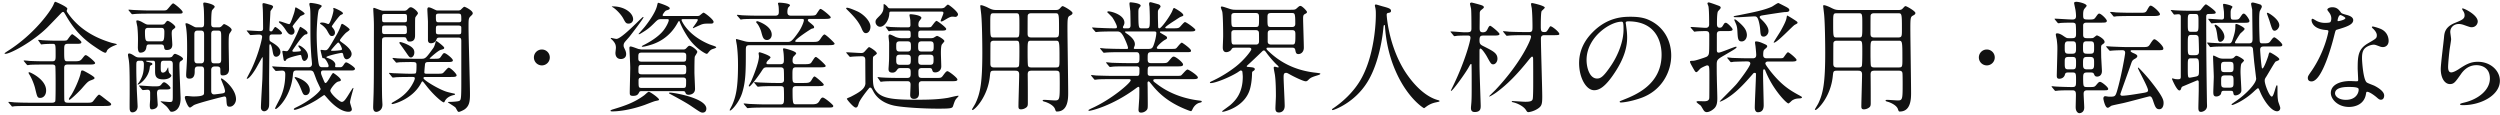 <svg width="436" height="20" fill="none" xmlns="http://www.w3.org/2000/svg"><path d="M429.429 1.474c.147-.126 2.688 1.092 2.688 2.268 0 .42-.336 1.008-1.071 1.008-.189 0-.294-.021-1.239-.357-.336-.126-.672-.21-.987-.21-.861 0-1.491.588-1.491 1.386 0 .189.147 1.092.147 1.28 0 .19-.21 1.429-.252 1.723-.105.777-.273 2.562-.273 3.087 0 .315.021.966.546.966.399 0 1.008-.378 1.218-.504 1.281-.84 2.079-1.344 3.423-1.344 2.247 0 3.843 1.575 3.843 3.297 0 2.562-3.339 4.263-6.384 4.263-.273 0-.567 0-.567-.168 0-.105.462-.21.609-.252 2.625-.588 4.599-2.247 4.599-4.221 0-2.205-1.911-2.331-2.331-2.331-.735 0-1.806.23-2.73 1.575-.966 1.365-1.197 1.722-1.911 1.722-.882 0-1.596-1.008-1.596-2.625 0-.882.504-4.746.567-5.523.063-.735.147-1.806 1.911-2.52 1.176-.483 1.68-.693 1.68-1.302 0-.4-.147-.63-.357-.945-.042-.084-.105-.21-.042-.273zm-23.037 2.392c.147-.126.189-.462.189-.651 0-.315-.105-.63-.294-.924-.063-.105-.399-.504-.399-.588 0-.252.441-.441.861-.441.84 0 1.176.462 1.512.924.105.147.315.23.945.399.399.105 1.197.336 1.197.924 0 .798-1.176 1.176-2.877 1.68-.189.063-.21.126-.399.86-.252 1.05-2.058 8.149-3.99 8.149-.567 0-.651-.378-.651-.588 0-.294.063-.4.693-1.302 2.289-3.36 2.898-6.741 2.898-6.846 0-.19-.147-.21-.462-.231-2.478-.21-2.478-1.68-2.478-1.701 0-.084.021-.252.147-.252.084 0 .147.02.567.273.231.147.819.44 1.617.44.042 0 .777 0 .924-.125zm1.323-.19c.063.064 1.323-.21 1.323-.524 0-.147-.735-.525-.861-.525-.357 0-.504.86-.504.924 0 .042.021.105.042.126zm5.04 12.349c-.084.042-.084.126-.126.336-.273 1.827-1.869 2.289-2.961 2.289-1.995 0-3.171-1.386-3.171-2.436 0-1.365 1.491-2.08 3.381-2.08.168 0 .945.043 1.092.043.189 0 .294-.021.294-.231 0-.315-.084-1.722-.084-2.016 0-2.31.126-3.423 1.89-4.431 1.302-.756 1.449-.82 1.449-1.365 0-.462-.462-.945-.588-1.071-.189-.168-.273-.252-.273-.336 0-.063.063-.105.147-.105.147 0 .798.189 1.239.357 1.449.546 1.533 1.827 1.533 2.142 0 .798-.567 1.092-.987 1.092-.021 0-.273 0-.483-.084-.798-.294-.882-.336-1.134-.336-.504 0-1.197.294-1.533.63-.483.462-.504 1.218-.504 1.743 0 .525.21 3.78.84 4.22.189.148 1.176.484 1.365.589.441.23 1.659.903 1.659 1.68 0 .357-.147.735-.567.735-.21 0-.336-.063-.651-.336-.567-.504-1.533-1.155-1.827-1.03zm-1.428-.546c-.105-.315-1.239-.315-1.722-.315-.483 0-2.373 0-2.373 1.113 0 .504.63 1.134 1.89 1.134 2.037 0 2.331-1.596 2.205-1.932zM379.029 2.398l-.357-.483c-.084-.084-.084-.084-.084-.126 0-.042.021-.042.084-.042.126 0 .672.063.798.063.84.042 1.638.063 2.52.063h.819c.756 0 .84 0 .987-.147.147-.147.714-.966.924-.966.126 0 1.701 1.134 1.701 1.386 0 .273-.126.273-1.239.294-.42 0-.42.273-.42.61 0 6.047.084 11.76.126 14.51 0 .336.021.714.021.924 0 .735-.714 1.03-1.05 1.03-.336 0-.462-.19-.462-.694 0-.483.063-2.625.063-3.066v-1.407c0-.23-.084-.336-.231-.336-.063 0-2.31.966-2.583 1.071-.105.063-.189.126-.252.357-.063.21-.147.336-.315.336-.462 0-1.281-1.974-1.281-1.995 0-.063.021-.105.063-.105.105 0 .483.126.567.126.042 0 .168.021.399.021.336 0 .504-.02.504-.44V2.922c0-.336-.168-.44-.462-.44-.105 0-.63.062-.672.062-.063 0-.105-.063-.168-.147zm3.801 3.696h-.651c-.63 0-.63.19-.63 1.848 0 1.512 0 1.68.63 1.68h.693c.63 0 .63-.399.63-.693 0-.294-.042-2.33-.084-2.457-.084-.315-.336-.378-.588-.378zm-.021-3.654h-.651c-.609 0-.609.147-.609 1.491 0 1.45 0 1.617.609 1.617h.63c.63 0 .63-.147.63-1.575 0-1.386 0-1.533-.609-1.533zm.042 7.728h-.693c-.609 0-.609.147-.609 1.428 0 1.743 0 1.953.336 1.953.084 0 1.113-.189 1.218-.23.399-.148.399-.253.399-1.303 0-1.659 0-1.848-.651-1.848zm4.977.063h1.008c.294 0 .567 0 .777-.21.273-.273.315-.294.441-.294.21 0 1.302.61 1.302.82 0 .125-.42.482-.462.566-.126.273-.147 1.113-.147 1.45 0 .503.147 2.771.147 3.233 0 .567-.714.84-.987.84-.336 0-.357-.105-.441-.546-.063-.252-.231-.252-.504-.252h-1.134c-.378 0-.399.147-.483.504-.042.19-.378.483-.819.483-.462 0-.525-.273-.525-.777 0-.42.084-2.268.084-2.646 0-.567-.126-2.982-.126-3.486 0-.084 0-.23.105-.23.042 0 .714.335.819.377.357.168.672.168.945.168zm.945.546h-.693c-.588 0-.735.105-.735.777 0 .861 0 1.03.735 1.03h.693c.609 0 .756-.085.756-.757 0-.86 0-1.05-.756-1.05zm0 2.373h-.651c-.756 0-.756.21-.756 1.03 0 .923 0 1.112.756 1.112h.651c.756 0 .756-.21.756-1.029 0-.945 0-1.113-.756-1.113zm-3.213-9.198l-.357-.483c-.063-.105-.084-.105-.084-.147 0-.042.042-.042.063-.042.189 0 1.932.126 2.289.126.399 0 .399-.273.399-.483 0-.21 0-.735-.021-.945-.042-.357-.147-1.008-.147-1.155 0-.147.084-.147.189-.147.147 0 1.449.273 1.449.525 0 .063-.105.21-.147.273-.126.19-.168.4-.168.693 0 1.134 0 1.26.483 1.26h.336c.42 0 .588-.042.798-.336.441-.65.483-.714.693-.714.294 0 .966 1.008.966 1.26 0 .336-.315.336-.987.336h-2.877c-1.092 0-1.827 0-2.331.063-.042 0-.315.042-.378.042s-.105-.042-.168-.126zm6.741 4.158h-4.074c-1.323 0-1.869.021-2.331.063-.063 0-.315.042-.378.042s-.105-.042-.168-.126l-.357-.483c-.063-.105-.063-.105-.063-.147 0-.02.021-.042.063-.042.126 0 .693.063.798.063.819.042 1.638.084 2.52.084h.378c.336 0 .483-.063.672-.63.336-.987.483-1.638.483-2.205 0-.462 0-.546.168-.546.231 0 1.449.61 1.449.861 0 .19-.651.693-.756.82-.084.104-.924 1.406-.924 1.532 0 .168.105.168.336.168h2.058c.651 0 .672-.315.672-.945l-.063-4.914c-.021-.168-.189-.86-.189-1.008 0-.252.189-.252.315-.252.189 0 1.302.336 1.365.378.147.126.189.231.189.357 0 .147-.315.651-.357.777-.084.315-.105.861-.105 1.638 0 1.953.084 3.402.084 3.486.021.336.126.483.42.483 1.092 0 1.197 0 1.533-.483.252-.336.42-.567.609-.567.21 0 1.386 1.008 1.386 1.302 0 .294-.273.294-.924.294h-2.268c-.273 0-.672 0-.672.567 0 .105.084 1.428.21 2.541.084.63.084.714.21.714.231 0 .924-1.89 1.029-2.289.021-.168.126-.504.252-.504.105 0 1.638.882 1.638 1.176 0 .168-.063.19-.63.42-.147.063-1.386 2.247-1.659 2.667-.231.336-.252.462-.252.693 0 .63.819 2.751 1.239 2.751.357 0 .672-1.974.882-1.974.105 0 .105.168.105.42 0 1.344 0 1.596.105 2.29.021.21.378 1.05.378 1.238 0 .42-.294.588-.546.588-1.05 0-2.331-1.932-2.898-3.234-.294-.714-.315-.777-.462-.777-.084 0-.588.462-.693.567-1.764 1.66-3.612 2.352-3.759 2.352-.063 0-.147-.063-.147-.126 0-.02.693-.504.735-.525 1.848-1.26 3.57-3.108 3.57-3.948 0-.02-.315-2.583-.357-3.003-.021-.252-.21-2.205-.21-2.226-.105-.336-.294-.378-.609-.378zm5.208-3.696c0 .42-.42.945-.819.945-.357 0-.441-.252-.903-1.764-.063-.189-.441-1.218-.441-1.239 0-.063.021-.126.126-.126.168 0 2.037 1.134 2.037 2.184zm-11.277 0c0-.042.042-.105.147-.105.21 0 1.554 1.03 1.554 2.121 0 .483-.399.861-.714.861-.378 0-.42-.294-.546-1.26-.042-.357-.189-1.029-.252-1.155-.189-.357-.21-.399-.189-.462zm-22.281 2.244h.714c.168 0 .357 0 .483-.105.084-.042.441-.378.546-.378.168 0 1.344.61 1.344 1.134 0 .19-.105.252-.462.504-.147.105-.147.4-.147.567 0 .105.021 1.575.021 1.617.042.798.126 2.268.126 2.373 0 .987-.756.987-.819.987-.378 0-.441-.147-.588-.483-.084-.21-.315-.23-.567-.23h-.672c-.63 0-.63.356-.63 1.028 0 1.113.063 1.281.168 1.386.126.126.21.126.861.126.777 0 .945 0 1.197-.294.462-.546.525-.609.735-.609.273 0 1.407.903 1.407 1.218 0 .252-.252.252-.756.252h-2.898c-.525 0-.63.252-.63.63 0 .336.105 1.995.105 2.373 0 .945-.777.987-.84.987-.273 0-.651-.315-.651-1.029 0-.294.042-1.785.042-2.12 0-.484-.021-.84-.609-.84-.819 0-1.659 0-2.352.041-.063 0-.567.063-.609.063-.084 0-.126-.084-.189-.147l-.399-.483c-.063-.063-.084-.105-.084-.126 0-.042.042-.063.063-.063.105 0 .651.063.756.063.252.021 1.932.084 2.73.084.714 0 .714-.189.714-1.197 0-1.113 0-1.344-.588-1.344h-.756c-.21 0-.504 0-.588.336-.105.504-.546.756-.987.756-.378 0-.441-.21-.441-.546 0-.252.105-3.885.105-4.578 0-.63 0-.756-.105-1.68-.021-.126-.168-.756-.168-.924 0-.105.042-.189.252-.189.42 0 .945.357 1.113.483.483.315.546.357.84.357h.693c.567 0 .63-.273.63-.756 0-.336 0-1.575-.084-1.722-.126-.23-.441-.23-.693-.23-.462 0-1.554.02-1.995.062a1.418 1.418 0 01-.294.042c-.063 0-.126-.042-.189-.126l-.399-.483c-.084-.105-.084-.105-.084-.147 0-.042.042-.042.063-.042.42 0 2.52.147 2.982.147.378 0 .693-.042.693-.609a8.2 8.2 0 00-.084-.966c-.021-.189-.252-1.176-.252-1.302 0-.189.294-.21.399-.21.483 0 1.785.336 1.785.693 0 .105-.336.441-.399.546-.126.168-.21.42-.21 1.008 0 .84.084.84 1.092.84.714 0 .84-.042 1.092-.399.399-.567.462-.63.63-.63.315 0 1.323.966 1.323 1.281 0 .084-.084.21-.231.252-.168.042-.441.042-1.008.042h-2.247c-.315 0-.588.042-.651.4v1.7c0 .441.147.61.651.61zm-3.234 2.71h.714c.63 0 .63-.337.63-1.05 0-.82 0-1.114-.63-1.114h-.714c-.63 0-.63.357-.63 1.071 0 .777 0 1.092.63 1.092zm.714.566h-.714c-.63 0-.63.294-.63.966 0 .924 0 1.197.63 1.197h.714c.63 0 .63-.252.63-1.134 0-.777 0-1.029-.63-1.029zm3.108 0h-.588c-.672 0-.672.315-.672 1.134 0 .651 0 1.03.693 1.03h.567c.672 0 .672-.316.672-1.135 0-.672 0-1.029-.672-1.029zm-.588-.567h.609c.651 0 .651-.252.651-1.092 0-.777 0-1.07-.651-1.07h-.609c-.672 0-.672.272-.672 1.112 0 .777 0 1.05.672 1.05zm7.938-7.14h1.239c.924 0 1.071 0 1.323-.462.357-.65.462-.777.63-.777.357 0 1.617 1.134 1.617 1.491 0 .147-.126.21-.315.252-.231.063-.651.063-1.176.063h-3.423c-1.848 0-2.436.042-2.646.042a3.186 3.186 0 01-.441.063c-.084 0-.126-.063-.189-.147l-.399-.483c-.084-.084-.105-.105-.105-.126 0-.042.042-.063.084-.063.147 0 .798.063.924.084a67.21 67.21 0 002.877.063zm-4.074 6.51l-.42-.483c-.063-.084-.084-.105-.084-.147 0-.042.021-.042.084-.042.147 0 .777.063.924.063 1.029.042 1.89.084 2.877.084h2.289c1.05 0 1.176 0 1.512-.546.441-.693.588-.819.735-.819.294 0 1.554 1.134 1.554 1.596 0 .315-.126.315-1.26.315h-4.137c-.147 0-.315 0-.315.147s.42.336.588.4c.483.21.588.356.588.482 0 .21-.252.378-.378.441-.504.294-.525.357-.756 1.03-.273.818-1.827 5.06-1.827 5.165 0 .273.252.273.357.273.63 0 2.184-.252 2.94-.378 1.323-.21 1.533-.23 1.533-.588 0-.525-1.764-3.654-1.764-3.864 0-.02 0-.084.042-.084.105 0 1.26 1.24 2.079 2.247 2.331 2.92 2.352 3.465 2.352 3.97 0 .482-.21 1.05-.735 1.05-.588 0-.735-.4-1.113-1.534-.168-.483-.294-.714-.588-.714-.126 0-4.032 1.071-4.788 1.218-.273.063-1.764.357-1.911.441-.42.294-.483.336-.609.336-.462 0-.756-1.47-.756-1.596 0-.357.21-.42.315-.42.105 0 .567.084.672.084 1.008 0 1.092 0 1.386-.945.756-2.54 1.428-6.405 1.428-6.699 0-.378-.21-.462-.504-.462-.147 0-1.197.021-1.68.063-.084 0-.378.042-.441.042-.042 0-.126-.042-.189-.126zM346.5 11.405a1.385 1.385 0 01-1.386-1.386c0-.756.609-1.386 1.386-1.386.756 0 1.386.609 1.386 1.386 0 .798-.651 1.386-1.386 1.386zm-22.407.925h-3.759c-.609 0-.609.168-.693.924-.357 3.675-2.688 5.922-3.003 5.922-.084 0-.126-.063-.126-.105 0-.02.504-.84.588-1.008.861-1.785 1.218-3.633 1.218-8.862 0-1.659-.042-5.103-.189-6.657-.021-.23-.168-1.428-.168-1.47 0-.126.021-.168.147-.168.231 0 .819.252 1.05.357.735.378.987.483 1.659.483h10.269c.462 0 .588-.105.735-.252.357-.378.378-.42.525-.42.168 0 1.701.861 1.701 1.197 0 .19-.168.315-.336.4-.483.251-.546.272-.546 2.267 0 1.722.126 9.471.126 11.256 0 .924 0 3.255-1.953 3.255-.189 0-.21-.042-.357-.462-.294-.756-1.575-1.197-1.764-1.239-.063-.02-.378-.084-.378-.21 0-.084.147-.126.252-.126.273 0 1.596.105 1.89.105.819 0 .84-.23.84-2.898 0-.273 0-1.743-.042-1.91-.084-.379-.399-.379-.63-.379h-4.263c-.567 0-.672.21-.651.82.021 1.511.021 3.233.021 4.85 0 .4-.063.546-.21.693a1.582 1.582 0 01-.987.378c-.42 0-.441-.273-.441-.546 0-.777.126-4.64.126-5.523 0-.462-.147-.672-.651-.672zm-3.738-5.796h3.801c.63 0 .63 0 .63-2.12 0-2.038 0-2.1-.63-2.1h-3.822c-.63 0-.63.083-.63 1.826 0 2.394.021 2.394.651 2.394zm-.021 5.23h3.822c.189 0 .441-.022.546-.253.084-.168.084-2.184.084-2.457 0-1.869 0-1.953-.63-1.953h-3.822c-.231 0-.504.042-.588.378-.021.105-.021 3.066-.021 3.55 0 .335 0 .734.609.734zM331.107 7.1h-4.242c-.651 0-.651.063-.651 1.995 0 .336 0 2.226.084 2.394.105.273.42.273.567.273h4.284c.63 0 .63-.147.63-1.533 0-3.087-.021-3.129-.672-3.129zm-.105-4.788h-4.137c-.273 0-.546.042-.63.378-.021.126-.021 2.541-.021 3.045 0 .441 0 .798.651.798h4.179c.651 0 .651-.23.651-1.428 0-2.793-.021-2.793-.693-2.793zm-18.816 8.421h-3.864c-.252 0-.441.126-.441.357 0 .189.693 1.07.882 1.323 1.953 2.457 3.402 3.339 5.04 4.22.294.169.462.253.462.337 0 .147-.231.168-.336.189-.588.02-.903.063-1.386.357-.084.063-.525.525-.651.525-.294 0-2.625-2.31-3.948-5.544-.126-.336-.147-.4-.294-.4-.168 0-.168.064-.168 1.198 0 .714.105 4.22.105 5.019 0 .315 0 1.26-1.008 1.26-.42 0-.546-.42-.546-.82 0-.84.21-4.976.21-5.9 0-.063-.084-.147-.231-.147-.168 0-.252.105-.315.189-.777.882-1.449 1.659-2.373 2.54-1.722 1.66-3.192 2.29-3.36 2.29a.045.045 0 01-.042-.042c0-.063 2.541-2.541 2.961-3.066.651-.777 2.373-3.087 2.373-3.528 0-.378-.399-.378-.651-.378-.483 0-1.827.042-2.268.063a2.786 2.786 0 01-.441.063c-.063 0-.105-.042-.189-.147l-.399-.483c-.084-.105-.084-.105-.084-.126 0-.042.042-.063.063-.063.147 0 .777.084.924.084.609.02 1.701.063 2.877.063h.504c.294 0 .693 0 .693-.588 0-.147-.042-.777-.105-1.323 0-.126-.105-.714-.105-.84 0-.147.042-.19.21-.19.252 0 .588.085.945.232.882.378.966.42.966.63 0 .126-.042.168-.399.483-.189.147-.294.273-.294 1.029 0 .567.441.567.672.567h1.764c.882 0 .966 0 1.113-.147.126-.126.588-.903.777-.903.189 0 1.491 1.092 1.491 1.323 0 .294-.42.294-1.134.294zm-5.292-7.75c0 .127.147.274.357.463.231.23 1.176 1.113 1.176 1.953 0 .567-.441.987-.84.987-.504 0-.546-.336-.609-1.197-.063-.84-.273-1.722-.462-2.037-.126-.21-.252-.294-.525-.294-.462 0-2.457.147-2.856.147-.693 0-.777 0-.777-.105 0-.084.105-.105.903-.252 2.52-.504 4.305-.84 5.733-1.47.189-.084.966-.651 1.155-.651.042 0 1.26.63 1.386.693.21.126.525.273.525.525 0 .315-.336.357-.735.357-.294 0-3.36.483-3.864.567-.273.042-.567.084-.567.315zm-5.838 2.437h-.882c-.42 0-.756 0-.756.609v2.646c0 .273.021.504.336.504.336 0 2.73-1.03 2.982-1.03.042 0 .126 0 .126.064 0 .21-.567.504-2.1 1.407-1.197.693-1.365.798-1.365 1.638 0 .735 0 1.49.021 2.247 0 .504.084 3.066.084 3.633 0 .777-.105 1.239-.399 1.617-.21.273-.882.798-1.449.798a.601.601 0 01-.483-.252c-.105-.105-.441-.735-.546-.861-.084-.105-.756-.525-.756-.672 0-.126.273-.126.399-.126s.756.02.903.02c.525 0 .882-.104.924-.566.021-.147.021-3.381.021-3.822 0-1.66 0-1.87-.42-1.87-.084 0-.903.358-1.113.526-.126.084-.567.65-.714.65-.189 0-.231-.083-.483-.503-.462-.82-.651-1.134-.651-1.344 0-.126.273-.126.441-.126.378 0 .966-.19 1.974-.525.525-.19.609-.21.777-.462.168-.273.168-.61.168-3.55 0-.482-.147-.65-.651-.65-.399 0-1.26.02-1.617.063-.042 0-.252.042-.294.042-.084 0-.126-.063-.189-.147l-.42-.483c-.084-.105-.084-.105-.084-.126 0-.042.042-.063.084-.063.357 0 2.163.147 2.583.147.336 0 .567-.19.567-.567 0-.714 0-2.583-.126-3.213-.021-.063-.168-.4-.168-.483 0-.105.105-.168.252-.168.105 0 1.176.378 1.386.462.546.189.672.252.672.483 0 .126-.42.525-.483.63-.168.336-.168 1.68-.168 2.142 0 .252 0 .693.462.693.252 0 .399-.063.567-.357.252-.4.294-.504.525-.504.273 0 1.176.945 1.176 1.155 0 .294-.42.294-1.113.294zm11.445-2.247c.882.567.987.63.987.777 0 .126-.042.147-.483.378-.336.168-3.066 3.108-3.612 3.108-.042 0-.063-.021-.063-.042 0-.105 1.071-1.722 1.239-2.037.336-.61.945-1.701 1.008-2.268.021-.042.063-.378.084-.378.105 0 .693.378.84.462zm-7.854 2.75c.084.652-.294 1.303-.903 1.303-.651 0-.672-.567-.735-1.66-.021-.524-.063-.986-.294-1.49-.231-.525-.252-.567-.252-.63 0-.063.042-.063.063-.063.105 0 .168 0 .609.378 1.134.966 1.428 1.512 1.512 2.163zM283.962 3.72c-.42 0-.441.168-.441.294 0 .063.042.147.042.23.084.673.21 1.345.21 2.269 0 1.407-.315 3.36-2.163 6.153-1.68 2.562-2.751 3.066-3.591 3.066-1.386 0-2.625-2.163-2.625-4.725 0-1.113.231-3.234 2.331-5.355 2.667-2.73 5.481-2.73 6.699-2.73 1.911 0 2.793.378 3.381.672 2.268 1.113 3.654 3.36 3.654 6.11 0 2.73-1.575 6.09-5.292 7.393-1.785.63-3.171.777-3.486.777-.084 0-.21-.021-.21-.147 0-.063.042-.084.567-.294 2.184-.861 6.741-2.667 6.741-7.896 0-.82-.084-5.817-5.817-5.817zm-1.176.063c-1.995 0-6.09 2.709-6.09 6.678 0 1.365.546 3.234 1.827 3.234.609 0 1.113-.252 2.562-2.436 1.113-1.701 2.058-4.032 2.058-6.111 0-1.26-.084-1.365-.357-1.365zm-16.128 2.353h-.756c-1.827 0-2.436.042-2.646.063-.063 0-.378.042-.441.042-.084 0-.126-.042-.189-.126l-.399-.483c-.042-.063-.105-.105-.105-.147 0-.02.042-.042.084-.042.147 0 .798.063.924.084a67.21 67.21 0 002.877.063h.693c.567 0 .567-.294.567-1.008 0-.588-.021-2.163-.126-3.129-.021-.126-.126-.609-.126-.714 0-.105.021-.21.189-.21.084 0 2.205.462 2.205.798 0 .126-.483.504-.546.61-.147.21-.147 2.141-.147 2.52 0 .86 0 1.133.609 1.133.378 0 .42-.063.798-.672.147-.23.21-.336.294-.336.294 0 1.533 1.008 1.533 1.344 0 .19-.189.21-1.092.21h-1.512c-.294 0-.609.063-.609.588 0 1.617.231 8.673.231 10.101 0 1.302-.084 1.66-.735 2.1-.735.504-1.533.63-1.68.63-.21 0-.273-.126-.42-.357-.441-.714-1.596-1.218-2.268-1.365-.189-.042-.21-.042-.21-.105 0-.084.084-.105.168-.105.105 0 1.848.126 2.163.126.819 0 1.239-.084 1.323-.504.084-.378.084-2.373.084-2.94 0-.42 0-3.969-.021-4.179-.021-.105-.042-.252-.189-.252-.084 0-.399.357-.462.441-2.163 2.71-3.864 4.41-5.712 5.775-.462.336-1.134.735-1.239.735-.042 0-.063-.02-.063-.042 0-.02.966-.966 1.134-1.134 4.389-4.662 6.174-8.715 6.174-9.26 0-.232-.21-.253-.357-.253zM255.99 6.2h-.357c-.525 0-.861 0-1.533.042a3.186 3.186 0 01-.441.063c-.084 0-.126-.063-.189-.147l-.399-.483c-.042-.063-.105-.105-.105-.126 0-.042.042-.063.084-.063.378 0 2.037.147 2.373.147.945 0 1.197 0 1.197-.672s0-2.835-.063-3.423c-.021-.147-.189-.756-.189-.882 0-.147.147-.21.294-.21.063 0 1.449.357 1.764.483.168.063.357.147.357.336 0 .105-.042.147-.462.483-.21.168-.252.336-.252.61 0 .398-.021 2.1-.021 2.456 0 .462 0 .82.567.82.441 0 .651-.19.819-.568.231-.483.336-.567.462-.567.168 0 1.617 1.197 1.617 1.428 0 .273-.441.273-1.134.273h-1.617c-.525 0-.735.063-.735.84 0 .672.189.777.84 1.092 1.617.82 2.289 1.176 2.289 2.121 0 .525-.357.966-.735.966-.357 0-.441-.147-1.155-1.449-.147-.252-.819-1.302-1.071-1.302-.168 0-.168.294-.168.42v2.5c0 1.112.21 6.74.21 7.034 0 .462 0 1.113-1.05 1.113-.651 0-.651-.504-.651-.735 0-.168.084-.945.084-1.092.042-.65.042-1.47.042-3.38 0-.442 0-2.416-.021-2.815 0-.21 0-.357-.084-.357s-.126.042-.399.546c-.693 1.24-2.835 4.137-3.045 4.137-.042 0-.084-.042-.084-.063 0-.042.105-.189.126-.252 2.331-4.662 3.297-8.463 3.297-8.925 0-.399-.273-.399-.462-.399zm-14.091-3.844c-.042.063-.063.126-.063.252 0 0 .252 5.04 3.045 9.618.357.567 2.73 4.41 5.964 5.25.063.021.21.063.21.147 0 .105-.063.105-.735.252a4.181 4.181 0 00-1.449.63c-.399.294-.462.357-.525.357-.084 0-2.751-1.659-4.788-6.11-.378-.84-1.722-3.718-2.016-8.128-.021-.23-.021-.252-.105-.252-.126 0-.126.084-.21.84-.063.672-.609 5.565-2.688 8.988-2.247 3.738-5.922 4.998-6.111 4.998-.063 0-.126-.02-.126-.105 0-.063.105-.147.273-.252 1.218-.819 3.57-2.688 4.977-5.397 2.394-4.557 2.394-10.563 2.394-10.794 0-.609 0-.84-.084-1.28a2.973 2.973 0 01-.084-.42c0-.106.105-.169.168-.169.126 0 1.029.294 1.218.336 1.008.273 1.428.4 1.428.777 0 .231-.168.294-.357.336-.168.021-.273.042-.336.126zm-16.506 5.962h-4.284c-.168 0-.231.042-.231.147 0 .126.042.19.483.588 1.386 1.302 3.801 3.087 7.791 3.591 1.071.126 1.113.147 1.113.21 0 .126-.21.19-.378.252-.945.294-1.281.4-1.638.756-.252.252-.336.315-.546.315-.399 0-1.953-.756-2.604-1.113-.567-.315-.63-.357-.798-.357-.399 0-.441.252-.441.777 0 .714.189 4.18.189 4.977 0 1.155-.945 1.155-.987 1.155-.546 0-.63-.336-.63-.735 0-.294.084-1.785.084-2.12 0-.61 0-2.52-.168-3.676-.021-.189-.21-1.05-.21-1.26 0-.147.063-.189.189-.189.084 0 .483.126.567.126.084 0 .105-.042.105-.084 0-.084-.21-.294-.315-.378-.483-.44-1.365-1.47-1.743-1.995-.21-.294-.357-.504-.504-.504-.147 0-.231.084-.294.147-.756.735-1.932 1.848-2.289 2.163-.084.084-.42.357-.42.42 0 .126.063.126.315.147.672.063 1.092.084 1.092.4 0 .062-.063.188-.273.314-.147.084-.21.126-.21.441-.021.735-.084 1.638-.336 2.604-.882 3.297-4.62 4.053-4.704 4.053-.063 0-.189 0-.189-.084 0-.042 1.26-.924 1.491-1.134.819-.735 2.121-2.016 2.121-4.893 0-.273-.063-.735-.063-.86a.31.31 0 00-.294-.232c-.063 0-.399.231-.483.294-1.386.882-3.927 1.911-4.767 1.911-.063 0-.126 0-.126-.063 0-.105.105-.168.336-.273a21.394 21.394 0 004.2-2.562c1.512-1.197 2.688-2.772 2.688-3.003 0-.252-.252-.273-.378-.273h-2.373c-.546 0-.567.042-.756.357-.147.231-.546.42-.861.42-.588 0-.609-.609-.609-.819 0-.273.063-1.68.063-1.995 0-.945-.021-3.465-.147-4.2-.021-.126-.252-.672-.252-.819 0-.105.105-.126.168-.126.231 0 1.302.4 1.554.462.357.105.63.105.861.105h9.387c.882 0 .987 0 1.26-.252.357-.315.462-.42.651-.42.294 0 1.134.882 1.134 1.05 0 .168-.063.21-.42.4-.252.146-.252.44-.252.755 0 .735.126 4.263.126 5.082 0 .735-.483 1.113-.945 1.113-.42 0-.462-.294-.546-.714-.063-.357-.294-.399-.504-.399zm-10.017-.546h3.654c.546 0 .546-.42.546-.63 0-.189 0-1.386-.021-1.449-.021-.315-.231-.44-.588-.44h-3.675c-.546 0-.546.356-.546.566 0 1.932 0 1.953.63 1.953zm6.258-3.066h3.738c.525 0 .525-.44.525-.567 0-1.869-.084-1.869-.672-1.869h-3.507c-.672 0-.672.252-.672.882 0 1.386 0 1.554.588 1.554zm-6.321 0h3.675c.588 0 .588-.147.588-1.49 0-.652 0-.946-.609-.946h-3.633c-.588 0-.588.315-.588.588 0 1.764 0 1.848.567 1.848zm6.384 3.066h3.675c.504 0 .546-.189.546-1.659 0-.546 0-.86-.588-.86h-3.675c-.567 0-.567.335-.567.692v1.323c0 .357.273.504.609.504zm-13.902 6.03h-6.132c-.294 0-.525 0-.525.21 0 .189.084.23.756.735 2.436 1.827 5.166 2.52 7.119 2.772.504.063.567.063.567.189s-.105.147-.441.23c-.567.169-.966.694-1.134 1.05-.063.148-.21.4-.273.4-.168 0-.819-.273-1.029-.357-3.108-1.281-4.683-2.856-5.775-4.2-.483-.588-.504-.63-.609-.63-.168 0-.189.189-.189.252 0 .084.021.714.021.84 0 .399.021 2.33.021 2.772 0 .756 0 .924-.21 1.155-.294.315-.672.42-.945.42-.252 0-.462-.063-.462-.525 0-.042.105-1.617.126-1.932.021-.546.021-1.218.021-1.764 0-.084 0-.273-.168-.273-.084 0-.42.252-.504.315-4.074 3.003-7.728 3.864-8.064 3.864-.042 0-.147-.021-.147-.105 0-.063.42-.252.441-.273 3.612-1.596 6.93-4.515 6.93-4.935 0-.21-.21-.21-.357-.21h-2.772c-.693 0-1.995 0-2.541.042-.063 0-.483.063-.567.063-.063 0-.105-.042-.189-.147l-.399-.483c-.084-.105-.084-.105-.084-.126 0-.042.042-.063.063-.063.147 0 .777.084.924.084.609.02 2.016.063 2.898.063h4.116c.441 0 .441-.19.441-1.176 0-.231-.021-.483-.525-.483h-1.512c-.777 0-2.058 0-2.52.042-.063 0-.504.063-.567.063-.084 0-.105-.042-.189-.126l-.42-.504c-.084-.105-.084-.105-.084-.126 0-.042.042-.063.084-.063.126 0 .777.084.924.084a94.99 94.99 0 002.877.063h1.323c.609 0 .609-.252.609-1.03 0-.44 0-.881-.546-.881h-2.541c-.504 0-1.932 0-2.667.063-.063 0-.378.042-.441.042s-.105-.042-.189-.147l-.399-.483c-.084-.105-.084-.105-.084-.126 0-.042.042-.063.063-.063.126 0 .777.084.924.084.609.02 1.701.063 2.877.063h.777c.105 0 .231 0 .231-.168 0-.315-.588-1.68-.861-2.142-.42-.693-.693-.735-1.092-.735h-.525c-.84 0-2.247.02-2.646.063-.084 0-.378.042-.462.042-.063 0-.105-.042-.168-.126l-.42-.483c-.084-.105-.084-.105-.084-.147 0-.042.042-.042.063-.042.147 0 .777.063.924.063.609.02 1.701.084 2.898.084.315 0 .441 0 .441-.252 0-.294-.546-1.302-.84-1.701a32.814 32.814 0 00-.861-.861c0-.063.084-.147.21-.147.525 0 2.793.609 2.793 1.974 0 .126-.021.273-.147.525-.105.168-.105.21-.105.294 0 .168.168.168.231.168h.63c.462 0 .462-.378.462-.567 0-.378-.021-1.87-.042-2.436-.021-.19-.147-1.071-.147-1.281 0-.252.084-.252.21-.252.042 0 1.743.126 1.743.588 0 .084-.126.252-.21.336-.147.168-.189.336-.189.798 0 2.814.042 2.814.63 2.814h.756c.609 0 .609-.168.609-1.806 0-.567-.042-1.617-.063-1.995a3.487 3.487 0 01-.063-.462c0-.168.063-.294.21-.294.126 0 .273.042 1.449.378.126.042.336.189.336.378 0 .084-.042.126-.231.378-.231.273-.231.399-.231.735 0 1.197.021 1.302.042 2.373 0 .147.021.315.21.315.378 0 1.89-2.184 2.226-2.961.231-.546.252-.588.357-.588.042 0 1.596.84 1.596 1.239 0 .147-.042.147-.483.315-.042 0-.756.462-.861.546-.21.126-1.806 1.134-1.806 1.323 0 .105.168.126.252.126h1.029c.798 0 1.008-.021 1.218-.19.147-.104.756-.902.945-.902.231 0 1.806 1.134 1.806 1.344 0 .294-.42.294-1.134.294h-4.809c-.084 0-.231 0-.231.105 0 .084.042.105.462.357.693.399.777.44.777.65 0 .148-.084.21-.378.358-.483.273-1.407 1.113-1.407 1.386 0 .189.252.189.399.189h1.89c.861 0 .966 0 1.134-.147.147-.126.735-.945.945-.945.084 0 1.596 1.05 1.596 1.386 0 .273-.105.273-1.071.273h-5.859c-.63 0-.63.252-.63 1.07 0 .547 0 .84.588.84h1.743c.924 0 1.029 0 1.323-.335.609-.714.672-.798.903-.798.357 0 1.617 1.029 1.617 1.365 0 .336-.378.336-1.05.336h-4.599c-.525 0-.525.168-.525 1.134 0 .252 0 .525.504.525h4.263c.504 0 .861 0 1.029-.063.189-.084.903-1.05 1.155-1.05.21 0 1.806 1.029 1.806 1.386 0 .294-.42.294-1.113.294zm-6.573-8.316h-4.851c-.042 0-.168 0-.168.105 0 .063.357.315.441.357 1.008.735 1.281 1.302 1.281 1.764 0 .21-.042.273-.147.546a.396.396 0 00-.042.168c0 .105.147.105.231.105h2.331c.609 0 .735-.168.966-.861.357-1.071.399-1.806.399-1.911 0-.21-.084-.273-.441-.273zm-24.129 6.844h-3.759c-.609 0-.609.168-.693.924-.357 3.675-2.688 5.922-3.003 5.922-.084 0-.126-.063-.126-.105 0-.02.504-.84.588-1.008.861-1.785 1.218-3.633 1.218-8.862 0-1.659-.042-5.103-.189-6.657-.021-.23-.168-1.428-.168-1.47 0-.126.021-.168.147-.168.231 0 .819.252 1.05.357.735.378.987.483 1.659.483h10.269c.462 0 .588-.105.735-.252.357-.378.378-.42.525-.42.168 0 1.701.861 1.701 1.197 0 .19-.168.315-.336.4-.483.251-.546.272-.546 2.267 0 1.722.126 9.471.126 11.256 0 .924 0 3.255-1.953 3.255-.189 0-.21-.042-.357-.462-.294-.756-1.575-1.197-1.764-1.239-.063-.02-.378-.084-.378-.21 0-.084.147-.126.252-.126.273 0 1.596.105 1.89.105.819 0 .84-.23.84-2.898 0-.273 0-1.743-.042-1.91-.084-.379-.399-.379-.63-.379h-4.263c-.567 0-.672.21-.651.82.021 1.511.021 3.233.021 4.85 0 .4-.063.546-.21.693a1.582 1.582 0 01-.987.378c-.42 0-.441-.273-.441-.546 0-.777.126-4.64.126-5.523 0-.462-.147-.672-.651-.672zm-3.738-5.796h3.801c.63 0 .63 0 .63-2.12 0-2.038 0-2.1-.63-2.1h-3.822c-.63 0-.63.083-.63 1.826 0 2.394.021 2.394.651 2.394zm-.021 5.23h3.822c.189 0 .441-.022.546-.253.084-.168.084-2.184.084-2.457 0-1.869 0-1.953-.63-1.953h-3.822c-.231 0-.504.042-.588.378-.021.105-.021 3.066-.021 3.55 0 .335 0 .734.609.734zM184.107 7.1h-4.242c-.651 0-.651.063-.651 1.995 0 .336 0 2.226.084 2.394.105.273.42.273.567.273h4.284c.63 0 .63-.147.63-1.533 0-3.087-.021-3.129-.672-3.129zm-.105-4.788h-4.137c-.273 0-.546.042-.63.378-.021.126-.021 2.541-.021 3.045 0 .441 0 .798.651.798h4.179c.651 0 .651-.23.651-1.428 0-2.793-.021-2.793-.693-2.793zm-25.788 9.558h-1.092c-.294 0-.462.02-.63.252-.21.294-.399.546-.84.546-.567 0-.693-.273-.693-.63 0-.147.063-.882.063-1.05.042-.63.042-.903.042-3.528 0-.168-.105-.966-.105-1.134 0-.063.021-.315.231-.315.147 0 .861.357 1.008.44.063.022.546.21 1.008.21h1.155c.294 0 .462-.062.462-.44 0-.756 0-.882-.462-.882h-.693c-.42 0-1.638 0-2.247.042-.063 0-.315.063-.378.063s-.105-.042-.168-.147l-.336-.483c-.042-.063-.084-.063-.084-.126 0-.042.021-.063.063-.063.105 0 .651.063.777.084.483.02 1.449.063 2.457.063h.525c.378 0 .504-.084.504-.462 0-.126-.021-.588-.021-.756 0-.147-.147-.777-.147-.924 0-.147.147-.147.273-.147.084 0 1.806.147 1.806.65 0 .106-.378.526-.42.63-.105.21-.105.505-.105.547 0 .462.252.462.462.462h.84c.21 0 .735 0 .882-.063.168-.105.756-1.071.987-1.071.126 0 1.68 1.134 1.68 1.407 0 .294-.378.294-.966.294h-3.402c-.504 0-.504.168-.504.756 0 .357.021.567.441.567h1.659c.147 0 .399 0 .588-.084.084-.042.483-.315.588-.315.168 0 1.281.609 1.281.924 0 .063-.378.483-.42.546-.189.21-.189 1.239-.189 1.554 0 .336.063 1.932.063 2.289 0 .756-.588 1.05-1.029 1.05-.42 0-.462-.126-.588-.525-.063-.231-.357-.231-.483-.231h-1.281c-.525 0-.609.273-.609.65 0 .82 0 1.072.651 1.072h2.436c.819 0 .903 0 1.197-.4.462-.63.609-.776.798-.776.21 0 1.722 1.134 1.722 1.449 0 .294-.378.294-.966.294h-5.166c-.462 0-.609.189-.609.609 0 .189.042 1.26.042 1.49 0 .274-.021.988-.882.988-.609 0-.651-.462-.651-.672 0-.273.063-1.533.063-1.827 0-.588-.378-.588-.609-.588h-1.911c-.546 0-1.407 0-2.121.042-.063 0-.504.063-.525.063-.063 0-.105-.042-.168-.147l-.336-.483c-.042-.063-.084-.105-.084-.126 0-.042.021-.063.063-.063.105 0 .546.063.651.063 1.176.084 2.646.084 3.738.084h.714c.609 0 .609-.357.609-.861 0-.525 0-.861-.609-.861zm-1.26-2.877h1.26c.651 0 .651-.315.651-.82 0-.692 0-.965-.651-.965h-1.26c-.651 0-.651.315-.651.819 0 .693 0 .966.651.966zm0 2.31h1.26c.63 0 .63-.273.63-1.03 0-.377 0-.734-.63-.734h-1.26c-.651 0-.651.315-.651.882 0 .546 0 .882.651.882zm5.229-1.764h-1.386c-.651 0-.651.315-.651.966 0 .44 0 .798.609.798h1.428c.63 0 .63-.294.63-.987 0-.441 0-.777-.63-.777zm.021-2.331h-1.449c-.63 0-.63.336-.63.945 0 .483 0 .84.63.84h1.449c.609 0 .63-.273.63-.903 0-.567 0-.882-.63-.882zm-10.458-2.121c-.084.357-.357.693-.735.693-.231 0-.441-.105-.693-.693-.504-1.26-1.386-2.205-2.394-3.213-.315-.315-.357-.357-.357-.42 0-.084.105-.105.168-.105.378 0 1.764.609 2.037.756 1.197.672 2.037 1.785 2.037 2.52 0 .084 0 .252-.063.462zm-3.654 4.704l-.42-.483c-.084-.105-.084-.105-.084-.147 0-.042.042-.042.063-.042.378 0 2.142.126 2.562.126.336 0 .462-.126.63-.315.588-.651.651-.714.735-.714.105 0 1.344.735 1.344 1.113 0 .126-.567.462-.63.567-.063.126-.063.357-.063 2.562 0 2.142 0 2.688.546 3.402.987 1.302 2.835 1.533 6.993 1.533 1.869 0 3.738-.021 5.586-.336.231-.042 1.449-.357 1.722-.357.063 0 .105 0 .105.042s-.315.378-.378.44c-.252.295-.336.547-.588 1.303-.126.42-.42.462-2.73.462-2.457 0-6.006-.21-7.539-.525-.567-.126-2.583-.588-3.591-2.394-.336-.63-.399-.756-.63-.756-.084 0-.189.147-.399.399-.42.525-1.407 1.806-1.554 2.33-.168.526-.231.757-.546.757-.357 0-1.533-1.386-1.533-1.533 0-.105.588-.294.693-.357 1.281-.672 2.436-1.281 2.541-2.268 0-.042-.021-3.381-.021-4.011 0-.441-.021-.777-.63-.777-.042 0-1.071.02-1.554.063-.084 0-.378.042-.462.042-.063 0-.105-.042-.168-.126zm7.287-8.337h8.673c.42 0 .609-.105.693-.168.084-.084.462-.483.567-.483.189 0 1.764 1.239 1.764 1.7 0 .21-.21.442-.441.442-.063 0-.399-.042-.483-.042-.189 0-.399 0-1.008.357-.735.44-.819.483-.987.483-.063 0-.105-.021-.105-.105 0-.147.483-1.155.483-1.386 0-.231-.21-.231-.441-.231h-8.631c-.336 0-.357.063-.378.462-.063 1.029-.819 2.184-1.596 2.184-.441 0-.798-.42-.798-.84 0-.357.126-.483.714-1.071.693-.693.693-1.134.693-1.911 0-.042 0-.126.063-.126.168 0 .504.336.588.44.21.274.231.295.63.295zm-16.38 5.856h2.667c1.008 0 1.092-.02 1.554-.734.21-.315.441-.567.567-.567.252 0 1.764 1.47 1.764 1.575 0 .23-.231.294-1.134.294h-13.671c-.63 0-.672.23-.672.882 0 3.759-.021 5.48-.651 7.476-.525 1.638-1.827 3.045-2.1 3.045-.063 0-.063-.063-.063-.084 0-.084.357-.714.42-.861.63-1.407 1.029-2.92 1.029-6.951 0-.945-.021-2.016-.189-3.423-.021-.168-.168-.903-.168-1.071 0-.063.063-.084.105-.084.021 0 1.239.336 1.386.378.294.084.588.126.903.126h6.573c.525 0 .756 0 1.974-1.764.483-.693.903-1.722.903-2.016 0-.231-.105-.231-.504-.231H132.3c-1.722 0-2.31.02-2.646.042-.084 0-.378.063-.441.063-.084 0-.126-.063-.189-.147l-.42-.483c-.063-.084-.084-.105-.084-.126 0-.042.021-.063.084-.063.147 0 .777.084.924.084.924.042 1.785.063 2.877.063h2.814c.609 0 .609-.4.609-.714 0-.315-.021-.777-.042-.903 0-.084-.105-.441-.105-.504 0-.105.105-.147.189-.147.294 0 1.911.105 1.911.462 0 .084-.294.357-.336.42-.084.189-.126.504-.126.693 0 .252 0 .693.588.693h3.108c.966 0 1.197-.021 1.365-.273.546-.82.588-.903.735-.903.231 0 1.764 1.26 1.764 1.449 0 .23-.252.294-1.113.294h-2.415c-.189 0-.462 0-.462.21 0 .147.042.189.546.588.399.336.546.462.546.65 0 .19-.105.19-.399.253-.126.02-2.898 1.827-2.898 2.184 0 .126.21.126.315.126zm-5.019 3.886h2.079c.63 0 .651-.294.651-.798 0-.357-.021-.945-.084-1.344 0-.063-.063-.378-.063-.441 0-.084.021-.19.126-.19.189 0 2.163.505 2.163.883 0 .126-.42.504-.483.588-.126.189-.147.483-.147.65 0 .337.063.652.63.652h1.281c.84 0 1.176-.021 1.365-.294.567-.861.63-.966.798-.966.21 0 1.701 1.365 1.701 1.554 0 .21-.21.252-1.113.252h-4.053c-.63 0-.63.294-.63 1.323 0 1.197 0 1.407.609 1.407h1.176c1.071 0 1.281-.042 1.554-.525.231-.378.357-.61.525-.61.168 0 1.596 1.24 1.596 1.408 0 .252-.252.273-1.134.273h-3.654c-.42 0-.651.105-.651.672 0 2.499.063 2.499.651 2.499h2.583c.861 0 1.155-.063 1.47-.61.231-.42.378-.566.567-.566.315 0 1.827 1.26 1.827 1.449 0 .294-.21.294-1.113.294h-10.731c-1.827 0-2.436.042-2.646.063-.063 0-.378.042-.441.042-.084 0-.126-.063-.189-.147l-.399-.462c-.084-.105-.105-.126-.105-.147 0-.042.042-.063.084-.063.147 0 .798.084.924.084 1.029.042 1.89.084 2.877.084h2.562c.588 0 .588-.315.588-1.26 0-.315 0-1.512-.063-1.68-.105-.252-.42-.252-.609-.252h-.756c-1.848 0-2.457.042-2.667.063-.063 0-.378.042-.441.042s-.105-.042-.189-.126l-.399-.483c-.084-.105-.084-.105-.084-.147 0-.021.021-.042.063-.042.147 0 .798.063.924.063 1.029.042 1.911.084 2.898.084h.693c.21 0 .63 0 .63-.525 0-.294 0-1.764-.063-1.911-.126-.294-.399-.294-.609-.294h-2.184c-.63 0-.672.063-1.113.756-.378.588-1.827 2.583-2.079 2.583-.042 0-.105-.042-.105-.105 0-.042.315-.61.378-.714.504-1.134 1.407-3.402 1.407-4.452 0-.084-.063-.42-.063-.504 0-.105.063-.19.189-.19.084 0 1.89.568 1.89.904 0 .126-.483.525-.546.63-.126.168-.168.252-.168.357 0 .189.147.189.315.189zm-1.785-7.476c.357.126 2.394.882 2.394 2.33 0 .526-.357.925-.819.925-.63 0-.756-.462-1.029-1.491-.126-.441-.441-1.092-.714-1.407-.042-.021-.147-.147-.147-.231 0-.105.105-.19.315-.126zM111.93 8.632h7.203c.126 0 .336 0 .525-.189.357-.378.441-.462.588-.462.336 0 1.365.735 1.365 1.071 0 .147-.399.693-.441.84-.063.252-.063 2.226-.063 2.73 0 .42.105 2.415.105 2.877 0 1.03-1.071 1.03-1.092 1.03-.441 0-.504-.19-.588-.379-.084-.252-.21-.252-.462-.252h-7.161c-.21 0-.336 0-.42.168-.21.4-.357.651-1.092.651-.567 0-.567-.21-.567-.63 0-.609.084-3.59.084-4.263 0-.546-.147-3.318-.147-3.423 0-.252.084-.294.231-.294.21 0 1.155.378 1.365.441.084 0 .399.084.567.084zm7.245 2.688h-7.287c-.546 0-.546.168-.546 1.03 0 .293 0 .608.525.608h7.287c.525 0 .525-.21.525-.945 0-.378 0-.693-.504-.693zm-.021-2.142h-7.287c-.546 0-.546.273-.546.882 0 .4 0 .693.567.693h7.266c.525 0 .525-.189.525-.987 0-.252 0-.588-.525-.588zm0 4.347h-7.266c-.504 0-.525.273-.525.567 0 1.113 0 1.24.525 1.24h7.266c.504 0 .504-.127.504-1.282 0-.168 0-.525-.504-.525zm-12.453-12.39c.021-.02.105-.02.21-.02 2.016 0 3.507 1.154 3.507 2.246 0 .378-.294.756-.798.756-.441 0-.546-.189-.903-.86-.42-.799-1.365-1.723-1.89-2.017-.063-.02-.126-.063-.126-.105zm9.177 1.66h5.712c.147 0 .273-.022.378-.064.126-.063.609-.525.735-.525.189 0 1.743 1.197 1.743 1.596 0 .294-.273.315-.462.315-1.029 0-1.134 0-1.575.126-.252.084-1.512.672-1.512.672-.021 0-.063 0-.063-.063 0-.084.861-1.134.861-1.386 0-.126-.105-.126-.189-.126h-2.352c-.168 0-.294 0-.294.168 0 .063.987 2.604 4.851 4.221.147.063.798.273.945.336.147.063.252.126.252.19 0 .146-.672.293-.777.356-.294.168-.336.231-.714.693a.266.266 0 01-.189.084c-.168 0-2.121-1.008-3.486-3.255-.462-.735-.903-1.533-1.218-2.373-.021-.063-.063-.105-.105-.105-.042 0-.189.231-.21.273-.399.714-1.554 2.793-4.368 3.78-.294.105-1.386.441-1.764.441-.042 0-.147 0-.147-.084 0-.042.315-.21.504-.294.798-.42 2.331-1.28 3.255-2.436.609-.777.945-1.596.945-1.806 0-.189-.126-.189-.252-.189h-1.155c-.441 0-.588.147-1.176.735-.966.966-1.407 1.218-2.268 1.743-.21.126-.273.147-.336.147-.021 0-.084 0-.084-.042 0-.02.987-1.113 1.092-1.26.504-.63 1.869-2.436 2.142-3.696.063-.23.105-.483.189-.483s2.016.61 2.016.945c0 .21-.147.252-.609.4-.21.062-.63.671-.63.818 0 .147.189.147.315.147zm-2.73 13.208c.231 0 1.785 1.092 1.785 1.365 0 .126-.063.126-.651.252-.231.042-1.596.588-1.89.693-3.171 1.113-5.313 1.113-5.586 1.113-.105 0-.336 0-.336-.105s.168-.168.504-.273c1.722-.525 3.57-1.092 5.355-2.415.147-.105.672-.63.819-.63zm3.528.231c0-.063.063-.084.168-.084.777 0 6.342.987 6.342 2.793 0 .4-.21.693-.63.693-.336 0-.399-.042-2.163-1.239-1.008-.672-3.381-1.932-3.549-2.016-.126-.063-.189-.126-.168-.147zm-7.749-8.84c-.168.23-.168.461-.168.545 0 .19.021.252.273.777.084.19.168.462.168.714 0 .714-.588.861-.924.861-.567 0-.945-.378-.945-1.05 0-.147.084-.777.084-.903 0-.588-.189-.86-.525-1.26-.063-.063-.378-.357-.378-.378 0-.063.042-.084.126-.084.231.063.777.168.861.168.945 0 4.473-3.822 4.641-3.822.042 0 .084 0 .084.063 0 .21-1.995 2.793-2.436 3.36-.126.168-.756.84-.861 1.008zM94.5 11.405a1.385 1.385 0 01-1.386-1.386c0-.756.609-1.386 1.386-1.386.756 0 1.386.609 1.386 1.386 0 .798-.651 1.386-1.386 1.386zM79.779 6.556h-2.982c-.441 0-.567.02-.672.315-.21.672-.903.672-.966.672-.441 0-.525-.315-.525-.588v-3.15c0-.315-.105-1.827-.105-2.184 0-.105.042-.336.231-.336.252 0 .546.147 1.029.378.357.168.357.168.651.168h3.423c.147 0 .336-.021.462-.105.084-.063.525-.546.651-.546.147 0 1.47.65 1.47 1.134 0 .147-.084.252-.357.504-.378.357-.378.525-.378 1.974 0 1.659.252 9.828.252 11.676 0 1.28-.147 2.016-.903 2.583-.336.23-.903.462-1.029.462-.168 0-.21-.063-.546-.693-.126-.231-1.365-.903-1.365-.987 0-.063.063-.063.273-.063.21 0 1.575-.042 1.764-.21.21-.19.294-.252.294-3.024V7.123c0-.567-.231-.567-.672-.567zm-3.171-2.667h3.276c.294 0 .567 0 .567-.378 0-1.008 0-1.134-.567-1.134h-3.276c-.315 0-.588 0-.588.399 0 1.008 0 1.113.588 1.113zm3.276.567h-3.297c-.567 0-.567.063-.567.86 0 .547 0 .673.567.673h3.297c.21 0 .357 0 .462-.084.105-.105.105-.21.105-1.113 0-.336-.357-.336-.567-.336zm-10.92 6.32l-.42-.482c-.084-.084-.084-.105-.084-.126 0-.042.021-.063.063-.063.147 0 .798.084.945.084 1.008.042 1.89.063 2.877.063h1.197c.651 0 .798-.168 1.995-1.827.21-.273.315-.651.441-1.113.021-.105.063-.147.126-.147.126 0 1.365.966 1.365 1.155 0 .21-.063.23-.609.378-.462.126-1.932 1.449-1.932 1.49 0 .064.084.064.231.064h.357c1.008 0 1.113 0 1.344-.315.42-.61.462-.672.651-.672.273 0 1.47.945 1.47 1.26 0 .294-.42.294-1.113.294h-3.045c-.399 0-.693 0-.714.504a26.314 26.314 0 00-.105 1.28c0 .253.168.253.462.253h1.701c.588 0 .861 0 1.029-.084.21-.084.84-.966 1.05-.966.336 0 1.386 1.05 1.386 1.323 0 .294-.42.294-1.113.294h-4.095c-.441 0-.567 0-.567.21 0 .336 2.646 1.932 3.99 2.352.315.105.966.252 1.365.336.084.02.147.042.147.126 0 .063-.042.084-.294.147-.63.147-1.197.483-1.47 1.008-.021.063-.105.252-.189.252-.294 0-1.848-1.323-3.087-2.94-.504-.63-.546-.714-.651-.714-.084 0-.105.063-.336.483-1.533 2.688-4.704 3.465-4.872 3.465-.105 0-.168-.063-.168-.105 0-.063.042-.105.483-.357.84-.483 2.331-1.344 3.297-3.276.063-.105.273-.546.273-.756 0-.231-.21-.231-.441-.231-.903 0-1.911 0-2.751.042-.084 0-.504.063-.63.063-.063 0-.126-.063-.189-.147l-.399-.483c-.042-.042-.084-.105-.084-.126 0-.042.021-.063.063-.063.126 0 .651.063.756.063.231 0 1.974.084 2.688.084.987 0 1.092 0 1.176-.126.105-.19.105-1.008.105-1.407 0-.504-.21-.504-1.008-.504-.399 0-1.554.02-2.037.042a4.03 4.03 0 01-.462.063c-.063 0-.105-.063-.168-.147zm-2.016-8.903h3.465c.273 0 .399 0 .63-.21.294-.294.399-.4.609-.4.336 0 1.239.715 1.239 1.072 0 .126-.441.588-.462.735-.042.189-.042.462-.042 2.982 0 .462 0 1.197-.945 1.197-.357 0-.399-.126-.567-.504-.105-.252-.189-.252-.63-.252h-2.961c-.315 0-.588.02-.651.378-.021.126-.021 2.814-.021 3.192 0 1.785-.021 6.279.042 7.266 0 .168.042.777.042.924 0 1.113-.945 1.26-1.05 1.26-.546 0-.567-.567-.567-.82 0-.398.084-2.351.084-2.792.042-1.995.042-3.801.042-8.4 0-2.646.021-3.255-.021-4.095 0-.252-.084-1.491-.084-1.785 0-.105 0-.252.105-.252s.903.315.966.336c.462.168.546.168.777.168zm3.444.567h-3.15c-.609 0-.609.084-.609.65 0 .757 0 .799.609.799h3.15c.588 0 .588-.084.588-.651 0-.735 0-.798-.588-.798zm-.021 2.016h-3.15c-.588 0-.588.084-.588.735 0 .65 0 .756.588.756h3.15c.294 0 .588 0 .588-.378 0-1.008 0-1.113-.588-1.113zm.546 3.255c1.092.504 1.344.924 1.344 1.428 0 .546-.315.882-.588.882-.252 0-.315-.084-.861-.882-.252-.357-.651-.945-1.071-1.491-.042-.063-.084-.126-.084-.19 0-.041.021-.125.126-.125s.609.126 1.134.378zm-19.572 4.011h2.457c.126 0 .609 0 .609-.567 0-.19-.084-1.03-.105-1.197-.147-2.163-.168-2.793-.168-5.628 0-2.205 0-2.688-.105-3.171a2.973 2.973 0 01-.084-.42c0-.147.063-.231.21-.231.315 0 1.953.252 1.953.546 0 .126-.462.525-.504.63-.168.336-.378 2.625-.378 4.368 0 2.037.21 4.809.42 5.334.126.336.42.336.546.336h.819c.105 0 .294 0 .294-.231 0-.294-.567-1.344-.84-1.344-.189 0-.21 0-.252-.084a27.522 27.522 0 01-.315-1.26c0-.084.063-.105.126-.105.105 0 .546.063.63.063.483 0 .504 0 2.079-2.751.231-.378.609-1.218.672-1.45.105-.335.168-.398.273-.398.147 0 1.302.798 1.302.987 0 .147-.588.504-.672.588-.315.294-1.029 1.134-1.029 1.28 0 .148.168.253.483.484.357.252 1.554 1.113 1.554 1.91 0 .526-.504.925-.861.925-.42 0-.546-.567-.588-.756-.042-.19-.063-.357-.294-.357-.252 0-2.667.525-2.667.756 0 .063.315.168.378.189.819.294 1.197.756 1.197 1.092 0 .042-.042.273-.042.315 0 .147.147.147.231.147h.63c.168 0 .357 0 .588-.357.252-.378.315-.483.504-.483.231 0 1.512.84 1.512 1.092 0 .315-.399.315-.609.315h-4.893c-.147 0-.42 0-.42.378 0 .23.042.336.483 1.386.168.378.189.42.315.42.336 0 1.092-1.743 1.323-1.743.105 0 1.344.882 1.344 1.239 0 .168-.252.21-.441.252-.525.105-1.407 1.323-1.407 1.575 0 .525 1.596 1.974 1.995 1.974s.693-.441 1.512-1.785c.378-.588.42-.651.483-.651.042 0 .042.042.042.084 0 .084-.588 2.016-.588 2.415 0 .189.315 1.05.315 1.218 0 .357-.336.44-.567.44-1.596 0-3.234-1.805-3.717-2.372-.42-.483-.483-.546-.546-.546-.042 0-1.05.693-1.239.819-1.932 1.176-3.591 1.764-3.906 1.764-.042 0-.147-.021-.147-.105 0-.084.105-.168.21-.231 2.835-1.323 4.473-2.961 4.473-3.297 0-.063-.525-1.113-.693-1.512-.105-.252-.462-1.281-.567-1.45-.147-.23-.357-.272-.651-.272h-2.247c-.588 0-.63.189-.693.882-.378 3.8-2.709 5.838-2.982 5.838-.063 0-.105-.021-.105-.126 0-.126.777-1.533.903-1.827.273-.61.861-1.953.861-4.095 0-.21 0-.651-.546-.651-.168 0-.903.063-1.05.063-.063 0-.084.02-.21-.147l-.357-.42c-.021-.042-.126-.147-.126-.168 0-.042.042-.063.084-.063.147 0 .798.063.945.063 1.323.063 2.142.084 2.856.084zm8.295-3.213c-.063-.294-.42-1.092-.672-1.092-.126 0-1.239 1.323-1.239 1.344 0 .105.21.105.315.105.441 0 1.239-.084 1.428-.126.126-.042.189-.084.168-.231zm-10.857-2.5h-1.26c-.399 0-.525.106-.525.526 0 .525 0 .588.273.756.798.483 1.638 1.008 1.638 1.785 0 .483-.399.819-.735.819-.462 0-.525-.4-.651-1.113-.084-.525-.252-1.071-.42-1.071-.126 0-.126.336-.126.42 0 .945-.042 5.187-.042 6.048 0 .672.042 3.696 0 4.2-.042.756-.546 1.029-.861 1.029-.21 0-.567-.147-.567-.672 0-.61.21-4.137.252-4.914.021-.588.063-2.71.063-3.444 0-.357 0-.4-.063-.4-.042 0-.924 1.618-1.092 1.912-.378.65-1.197 1.848-1.575 1.848-.021 0-.063-.021-.063-.063 0-.021.756-1.45.882-1.722 1.302-2.793 1.806-5.313 1.806-5.523 0-.315-.273-.4-.567-.4-.231 0-1.344.085-1.449.085-.063 0-.084-.021-.189-.147l-.336-.42c-.126-.147-.147-.168-.147-.19 0-.041.042-.041.084-.041.336 0 1.869.105 2.184.105.462 0 .588-.105.588-.483 0-.294-.021-2.898-.042-3.108 0-.168-.063-.903-.063-1.05 0-.168.042-.231.21-.231.168 0 .924.23 1.092.273.357.084.546.189.546.378 0 .147-.441.65-.462.777 0 .126-.168 3.087-.168 3.213 0 .23.042.273.336.273.126 0 .147-.063.42-.483.105-.19.189-.273.294-.273.084 0 1.134.777 1.134 1.07 0 .085-.042.232-.399.232zm3.633 2.899c.21-.294-.378-.63-.378-.903 0-.042.042-.084.105-.084.21 0 1.575.798 1.575 1.869 0 .42-.357.84-.63.84-.336 0-.441-.462-.504-.777-.042-.168-.063-.273-.252-.273-.735.147-2.247.525-2.415.84-.063.126-.105.21-.231.21-.147 0-.189-.105-.231-.294-.063-.441-.21-1.218-.21-1.323 0-.105.063-.147.126-.147s.483.063.588.063c.252 0 .378 0 1.848-3.045.042-.105.357-.84.399-.924.084-.21.126-.273.189-.273.021 0 1.239.65 1.239 1.05 0 .21-.147.252-.336.273-.42.063-1.365 1.428-1.785 2.037-.462.672-.525.756-.525.819 0 .168.231.168.273.168.084 0 1.092-.042 1.155-.126zm4.893-4.725c.294-.105.861-1.995.861-2.436 0-.042-.042-.231-.042-.273 0-.042 0-.084.084-.084.147 0 1.596.63 1.596.924 0 .126-.042.147-.378.294-.252.105-1.554 1.89-1.554 1.974 0 .084.021.105.21.336.168.21.336.483.336.798 0 .252-.168.567-.504.567-.336 0-.399-.084-.882-.966-.273-.483-.777-.903-1.029-1.05-.063-.042-.189-.126-.189-.19 0-.104.189-.146.315-.146.399 0 .735.126.924.21.063.02.168.063.252.042zm-3.276 11.57c0 .379-.252.84-.714.84-.399 0-.483-.21-.819-1.05-.315-.776-.588-1.301-.966-1.784-.126-.168-.147-.19-.147-.252 0-.042.084-.063.105-.063.231 0 2.541.714 2.541 2.31zM51.03 4.604c0 .042.168.336.21.399.042.084.126.252.126.462 0 .378-.273.588-.525.588-.399 0-.63-.231-1.05-.882-.252-.4-.651-.882-.924-1.071-.105-.084-.231-.21-.231-.273 0-.063.063-.105.147-.105.21 0 1.428.483 1.617.483.147 0 .231 0 .798-1.66a5.5 5.5 0 00.273-1.091c.021-.063.021-.168.126-.168.042 0 1.533.84 1.533 1.113 0 .147-.672.357-.756.44-.084.127-1.344 1.618-1.344 1.765zm-13.209 6.992h-.399c-.378 0-.588.231-.588.588v3.675c0 .126 0 .61.525.61.084 0 1.092-.127 1.365-.169.231-.042.525-.063.525-.42 0-.105-.105-.483-.147-.63-.063-.23-.567-1.407-.567-1.449 0-.063.021-.126.084-.126.21 0 2.541 1.743 2.541 3.633 0 .61-.462 1.302-1.092 1.302-.504 0-.525-.23-.588-1.26-.021-.273-.042-.525-.357-.525-.105 0-4.599 1.134-5.313 1.512-.105.063-.546.42-.672.42-.399 0-.903-1.512-.903-1.764 0-.168.084-.252.336-.252.147 0 .903.084 1.071.084.588 0 1.89 0 1.932-.483.021-.126.021-.525.021-4.116 0-.63-.315-.63-.567-.63h-.504c-.567 0-.567.4-.567.798 0 .42 0 1.323-.903 1.323-.546 0-.588-.273-.588-.672 0-.147.042-.903.063-1.113.021-.567.105-1.47.105-3.255 0-2.478-.063-3.024-.189-3.969a11.72 11.72 0 01-.105-.546c0-.105.147-.105.189-.105.21 0 .693.273.945.4.525.293.567.314.903.314h.672c.546 0 .546-.273.546-.882 0-.189 0-1.89-.063-2.457 0-.105-.084-.63-.084-.756 0-.189.063-.23.252-.23.147 0 1.743.293 1.743.755 0 .105-.42.504-.462.61-.147.314-.147 1.91-.147 2.33 0 .357.042.63.567.63h.693c.21 0 .357 0 .588-.23.294-.316.315-.337.42-.337.105 0 1.302.567 1.302 1.03 0 .125-.378.587-.42.713-.084.336-.105.63-.105 1.848 0 .61.063 3.57.063 4.242 0 .252 0 1.113-1.071 1.113-.441 0-.441-.126-.441-1.05 0-.504-.399-.504-.609-.504zm-3.381-.546h.609c.525 0 .546-.399.546-.693V6.115c0-.378 0-.777-.546-.777h-.609c-.525 0-.546.4-.546.693v4.242c0 .378 0 .777.546.777zm3.024 0h.483c.378 0 .63-.042.63-.672V6.682c0-1.218 0-1.344-.63-1.344h-.483c-.378 0-.63.021-.63.651v3.948c0 .945 0 1.113.63 1.113zM25.851 4.288h2.31c.168 0 .42 0 .567-.168.336-.42.378-.483.504-.483.273 0 1.344.777 1.344 1.071 0 .147-.105.21-.462.483-.063.063-.168.126-.168.693 0 .273.105 1.596.105 1.89 0 .651-.315.945-.966.945-.378 0-.42-.168-.483-.588-.063-.378-.399-.378-.588-.378H26.04c-.378 0-.462.084-.525.546-.126.882-.882.882-1.05.882-.378 0-.399-.588-.42-.84 0-.189.021-1.176.021-1.407 0-1.239-.084-1.932-.105-2.226-.021-.147-.189-.903-.189-1.008 0-.084.042-.147.189-.147.168 0 .546.147.777.273.735.42.819.462 1.113.462zm.105 2.92h2.058c.504 0 .651-.064.651-1.66 0-.672-.294-.693-.609-.693h-2.163c-.504 0-.609.21-.609.693 0 1.596.147 1.66.672 1.66zm.336-5.377h1.722c.609 0 .861 0 1.029-.084.231-.105.924-1.155 1.155-1.155.21 0 1.659 1.218 1.659 1.512 0 .273-.231.273-.819.273h-4.851c-1.848 0-2.457.042-2.667.063-.063 0-.378.042-.441.042s-.105-.042-.189-.126l-.399-.483c-.084-.105-.084-.105-.084-.147 0-.02.021-.042.063-.042.147 0 .798.063.924.063 1.029.042 1.911.084 2.898.084zm-1.89 8.19h5.04c.462 0 .588-.147.609-.189.21-.315.315-.44.483-.44.168 0 1.386.524 1.386.881 0 .126-.168.252-.462.441-.063.042-.168.105-.168.714 0 .903.21 5.481.21 5.733 0 2.1-1.239 2.331-1.533 2.331-.126 0-.231-.02-.315-.126-.315-.462-.42-.609-.651-.84-.147-.147-.987-.798-.987-.798 0-.063.063-.063.084-.063.042 0 1.239.126 1.47.126.567 0 .567-.126.567-1.176v-5.418c0-.44-.147-.609-.609-.609h-.861c-.63 0-.63.126-.63 1.365 0 .231 0 .714.357.714.147 0 .483-.063.714-.525.042-.063.168-.378.189-.378.063 0 .063.147.063.231 0 .19.063.504.126.672.042.084.399.4.399.504 0 .252-.462.672-1.407.672-1.428 0-1.428-.735-1.428-1.575v-1.176c0-.504-.168-.504-.504-.504h-.756c-.273 0-.294 0-.294.042 0 .084.084.126.189.147.798.168.882.19.882.4 0 .104-.042.125-.189.188-.231.105-.231.21-.252.378-.168 1.974-2.121 3.255-2.121 2.961 0-.063.252-.336.294-.42.609-.987.798-1.743.798-3.066 0-.63-.315-.63-.525-.63-.441 0-.588 0-.693.147-.105.126-.105.231-.105 1.176 0 1.575.063 2.583.084 3.528 0 .315.147 2.92.147 3.108 0 .966-.756 1.05-.903 1.05-.273 0-.441-.168-.483-.567-.021-.357 0-2.163 0-2.583 0-1.239.021-4.809-.126-5.754 0-.168-.168-.924-.168-1.113 0-.063 0-.252.21-.252.231 0 .525.168.882.4.441.293.588.293.987.293zm.336 5.565l-.399-.483c-.084-.105-.084-.105-.084-.147 0-.02.021-.042.063-.042.189 0 2.058.147 2.436.147 1.008 0 1.113 0 1.407-.357.168-.21.294-.357.462-.357.294 0 1.113.756 1.113.987 0 .273-.378.273-1.113.273h-.588c-.357 0-.651 0-.651.693 0 .126.126 1.911.126 1.953 0 .714-.84.82-1.008.82-.21 0-.378-.043-.378-.736 0-.147.063-.924.063-1.008v-1.134c0-.168 0-.546-.441-.546-.126 0-.714.063-.819.063-.063 0-.105-.042-.189-.126zM11.739 1.492c.021.063-.105.336-.105.4 0 .125.126.293.336.587 2.457 3.402 6.048 4.536 7.455 4.977.147.042.966.21.966.252 0 .063-.063.084-.63.315-.252.105-.945.462-1.092.798-.126.315-.168.378-.315.378-.315 0-1.617-.903-2.016-1.176-1.869-1.28-3.36-2.772-4.788-5.229-.378-.65-.42-.714-.546-.714-.126 0-.21.084-.336.21a305.107 305.107 0 01-2.373 2.457C5.733 7.288 1.785 9.388.945 9.388c-.042 0-.147 0-.147-.084 0-.063.504-.378.63-.462C5.985 5.944 8.841 1.933 9.324.82c.189-.44.21-.504.336-.504.084 0 2.016.84 2.079 1.176zm-6.594 11.11c.252.062 2.898 1.28 2.898 3.17 0 .945-.588 1.302-1.008 1.302-.525 0-.546-.168-.903-1.638-.105-.483-.462-1.49-.882-2.226-.042-.084-.273-.42-.273-.504 0-.105.105-.105.168-.105zm9.492-.232c.252.126 1.848.966 1.848 1.218 0 .168-.063.21-.693.441-.42.168-.588.315-1.512 1.386-.609.693-2.016 1.995-2.163 1.995-.063 0-.105-.063-.105-.126 0-.147.399-.672.462-.777.861-1.449 1.512-3.234 1.596-3.759.042-.21.084-.462.231-.462.063 0 .168 0 .336.084zm-2.793 5.544h3.255c.651 0 .819 0 1.071-.189.189-.168.882-1.218 1.113-1.218.147 0 1.029.735 1.365.987.651.483.735.546.735.714 0 .252-.42.273-1.26.273H5.25c-.483 0-1.911 0-2.646.042-.084 0-.399.063-.462.063s-.105-.063-.168-.147l-.42-.483c-.042-.042-.084-.105-.084-.126 0-.042.021-.063.063-.063.147 0 .798.063.945.084.966.042 1.89.063 2.877.063H9.03c.168 0 .483 0 .609-.252.063-.147.063-2.54.063-2.94 0-.294 0-3.066-.063-3.213-.126-.252-.378-.252-.546-.252H7.917c-.483 0-1.911 0-2.667.042a3.186 3.186 0 01-.441.063c-.063 0-.105-.063-.189-.147l-.399-.483a.184.184 0 01-.084-.126c0-.042.021-.063.063-.063.147 0 .798.063.945.084.945.042 1.89.063 2.877.063h1.05c.63 0 .63-.252.63-1.134 0-1.91 0-1.91-.63-1.91-.084 0-1.113.02-1.491.062-.063 0-.315.042-.357.042-.063 0-.105-.042-.147-.126l-.336-.483c-.042-.063-.084-.105-.084-.147 0-.042.021-.042.063-.042.105 0 .546.042.63.063.672.042 1.806.084 2.478.084h.987c.798 0 .84-.063.924-.147.147-.168.672-.987.861-.987.105 0 1.596 1.134 1.596 1.386 0 .294-.357.294-.924.294h-1.428c-.651 0-.651.273-.651 1.197 0 1.764.021 1.848.63 1.848h.861c1.071 0 1.281 0 1.659-.483.42-.525.462-.588.63-.588.252 0 1.617 1.155 1.617 1.365 0 .273-.462.273-1.134.273h-3.633c-.462 0-.63.126-.63.651 0 .651 0 5.25.021 5.46.021.378.126.546.63.546z" fill="#111"/></svg>